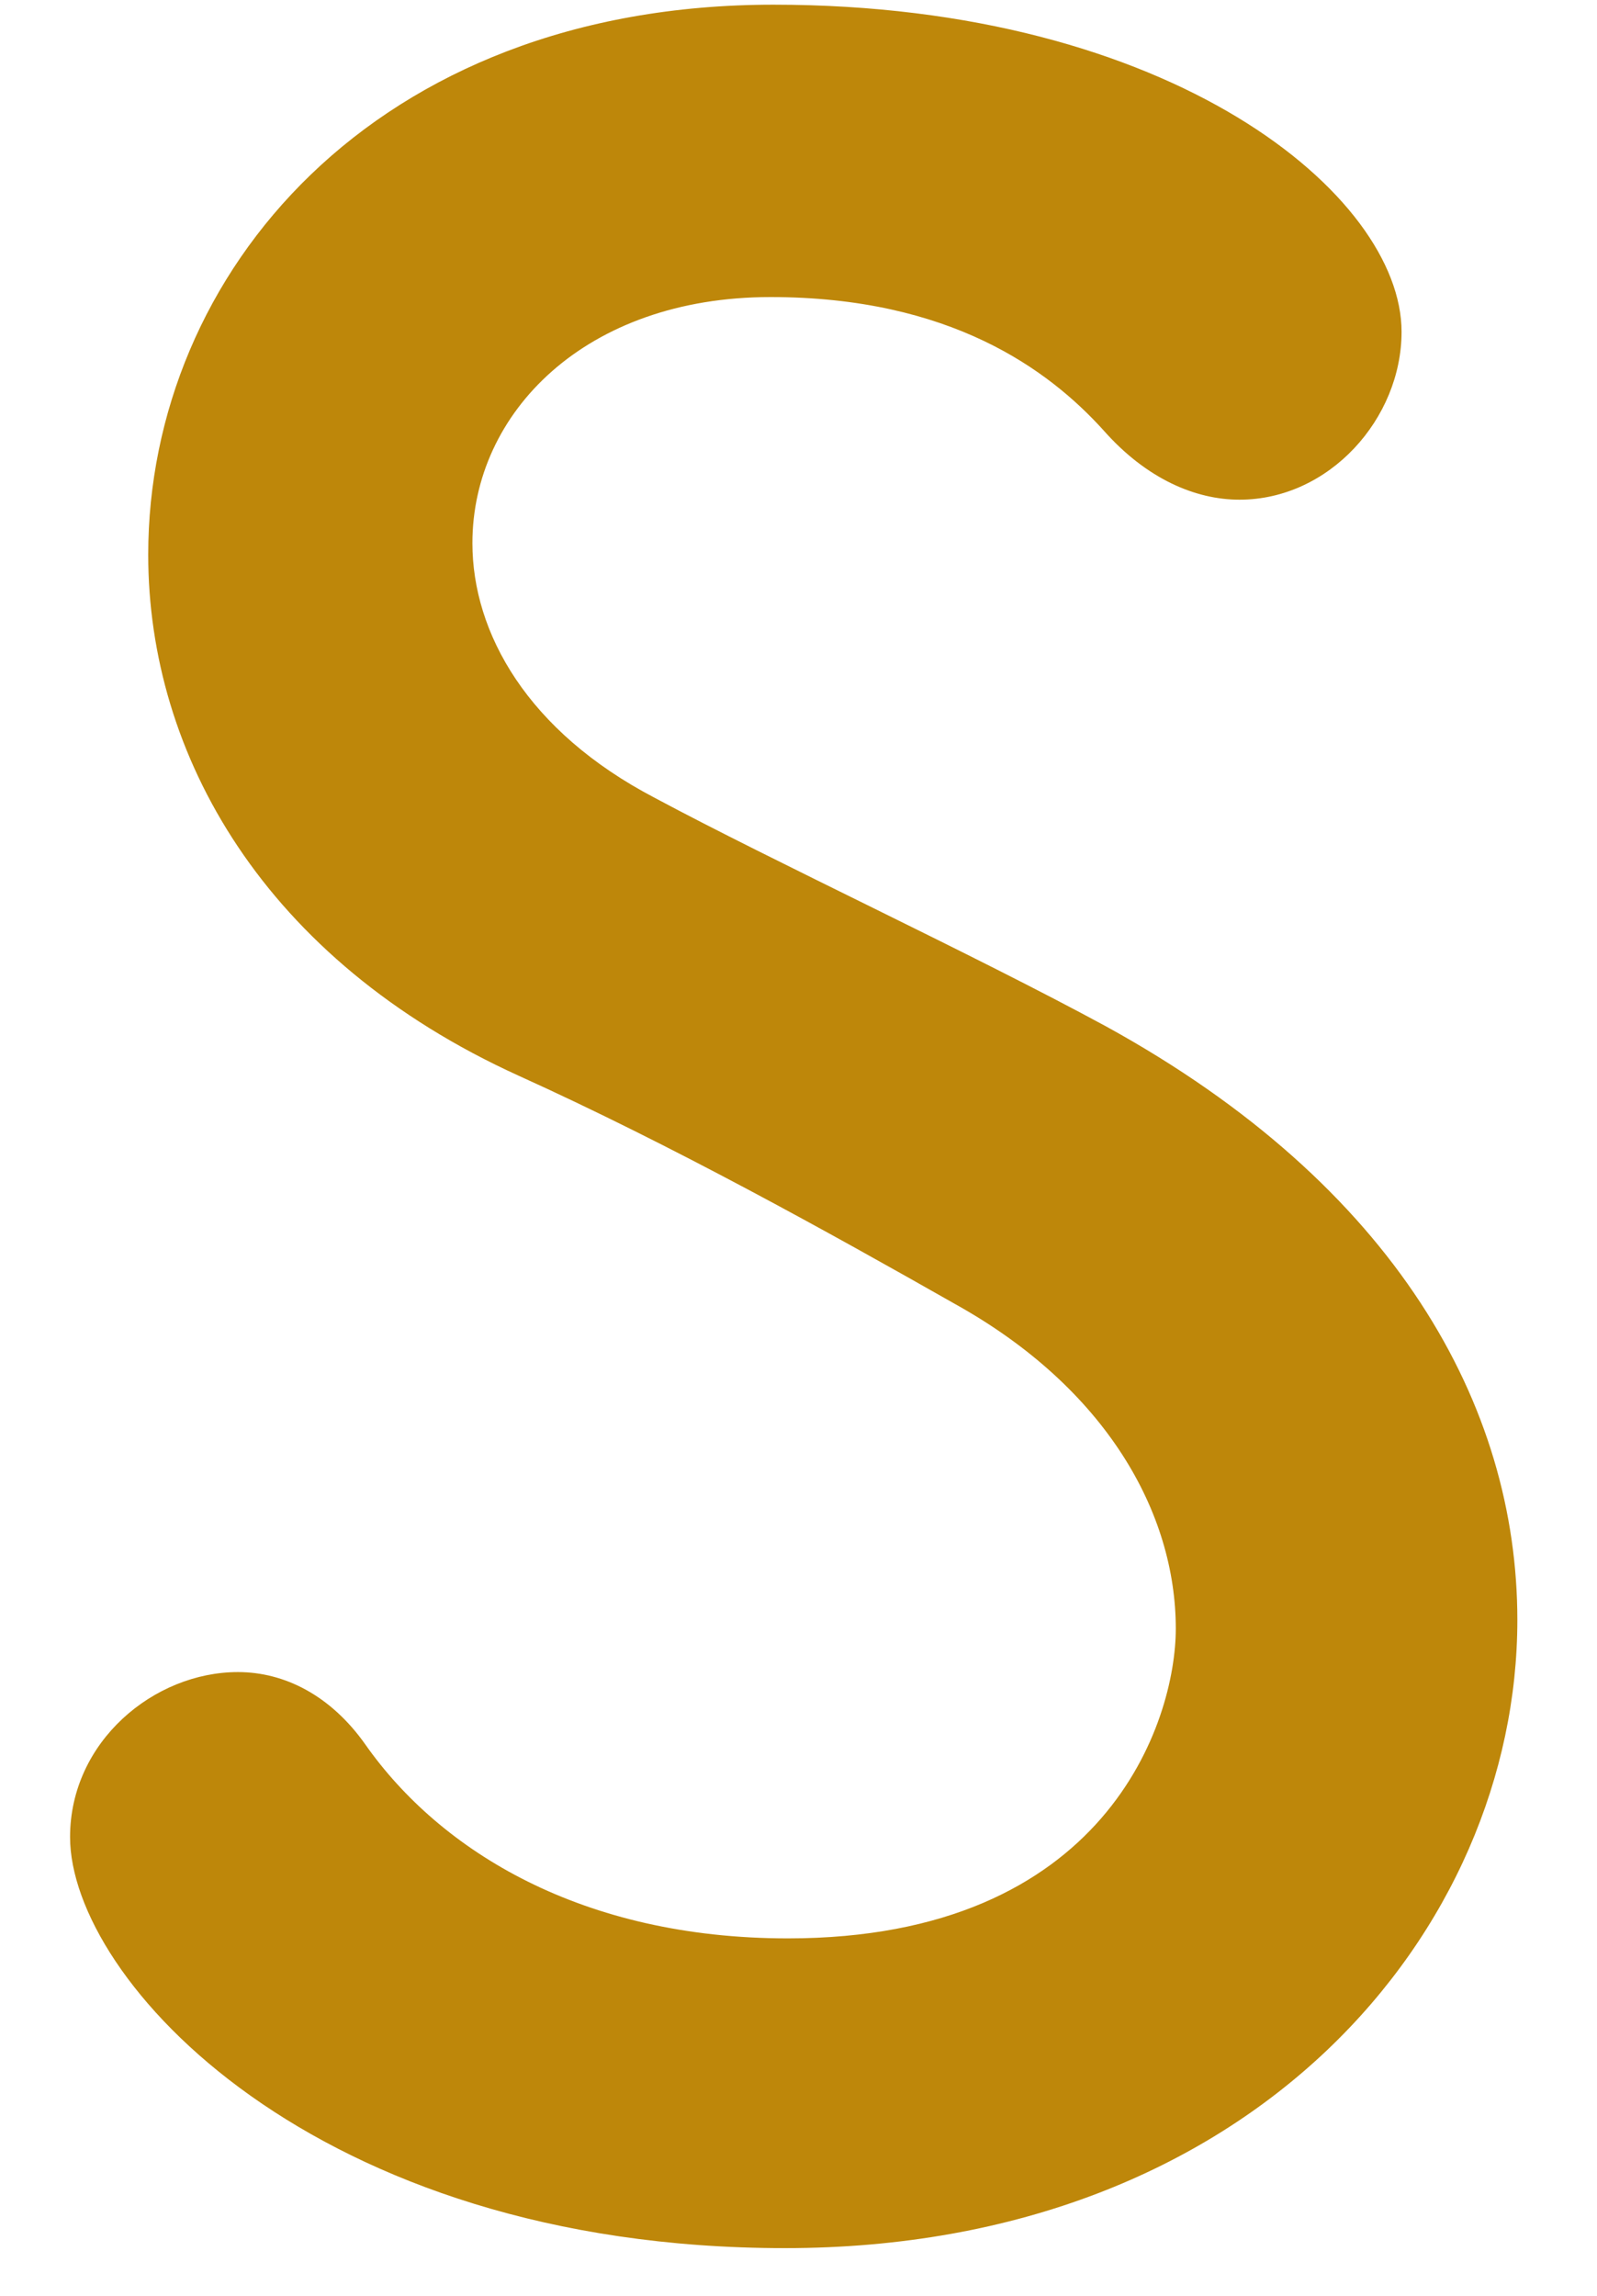 <svg width="16" height="23" viewBox="0 0 16 23" fill="none" xmlns="http://www.w3.org/2000/svg">
<path d="M15.202 16.229C15.202 19.332 12.563 22.522 7.865 22.522C3.138 22.522 0.702 19.825 0.702 18.404C0.702 17.447 1.543 16.751 2.384 16.751C2.848 16.751 3.312 16.983 3.66 17.476C4.414 18.549 5.835 19.419 7.894 19.419C11.084 19.419 11.78 17.244 11.78 16.316C11.78 15.156 11.084 13.909 9.576 13.068C8.3 12.343 6.734 11.473 5.197 10.777C2.645 9.617 1.485 7.558 1.485 5.557C1.485 2.744 3.747 0.047 7.749 0.047C11.751 0.047 14.042 1.961 14.042 3.324C14.042 4.194 13.317 5.006 12.418 5.006C11.983 5.006 11.49 4.803 11.055 4.31C10.504 3.701 9.518 2.976 7.72 2.976C5.864 2.976 4.733 4.136 4.733 5.441C4.733 6.34 5.284 7.326 6.56 7.993C7.749 8.631 9.75 9.559 11.084 10.284C13.984 11.879 15.202 14.083 15.202 16.229Z" fill="#BE870A"/>
</svg>
